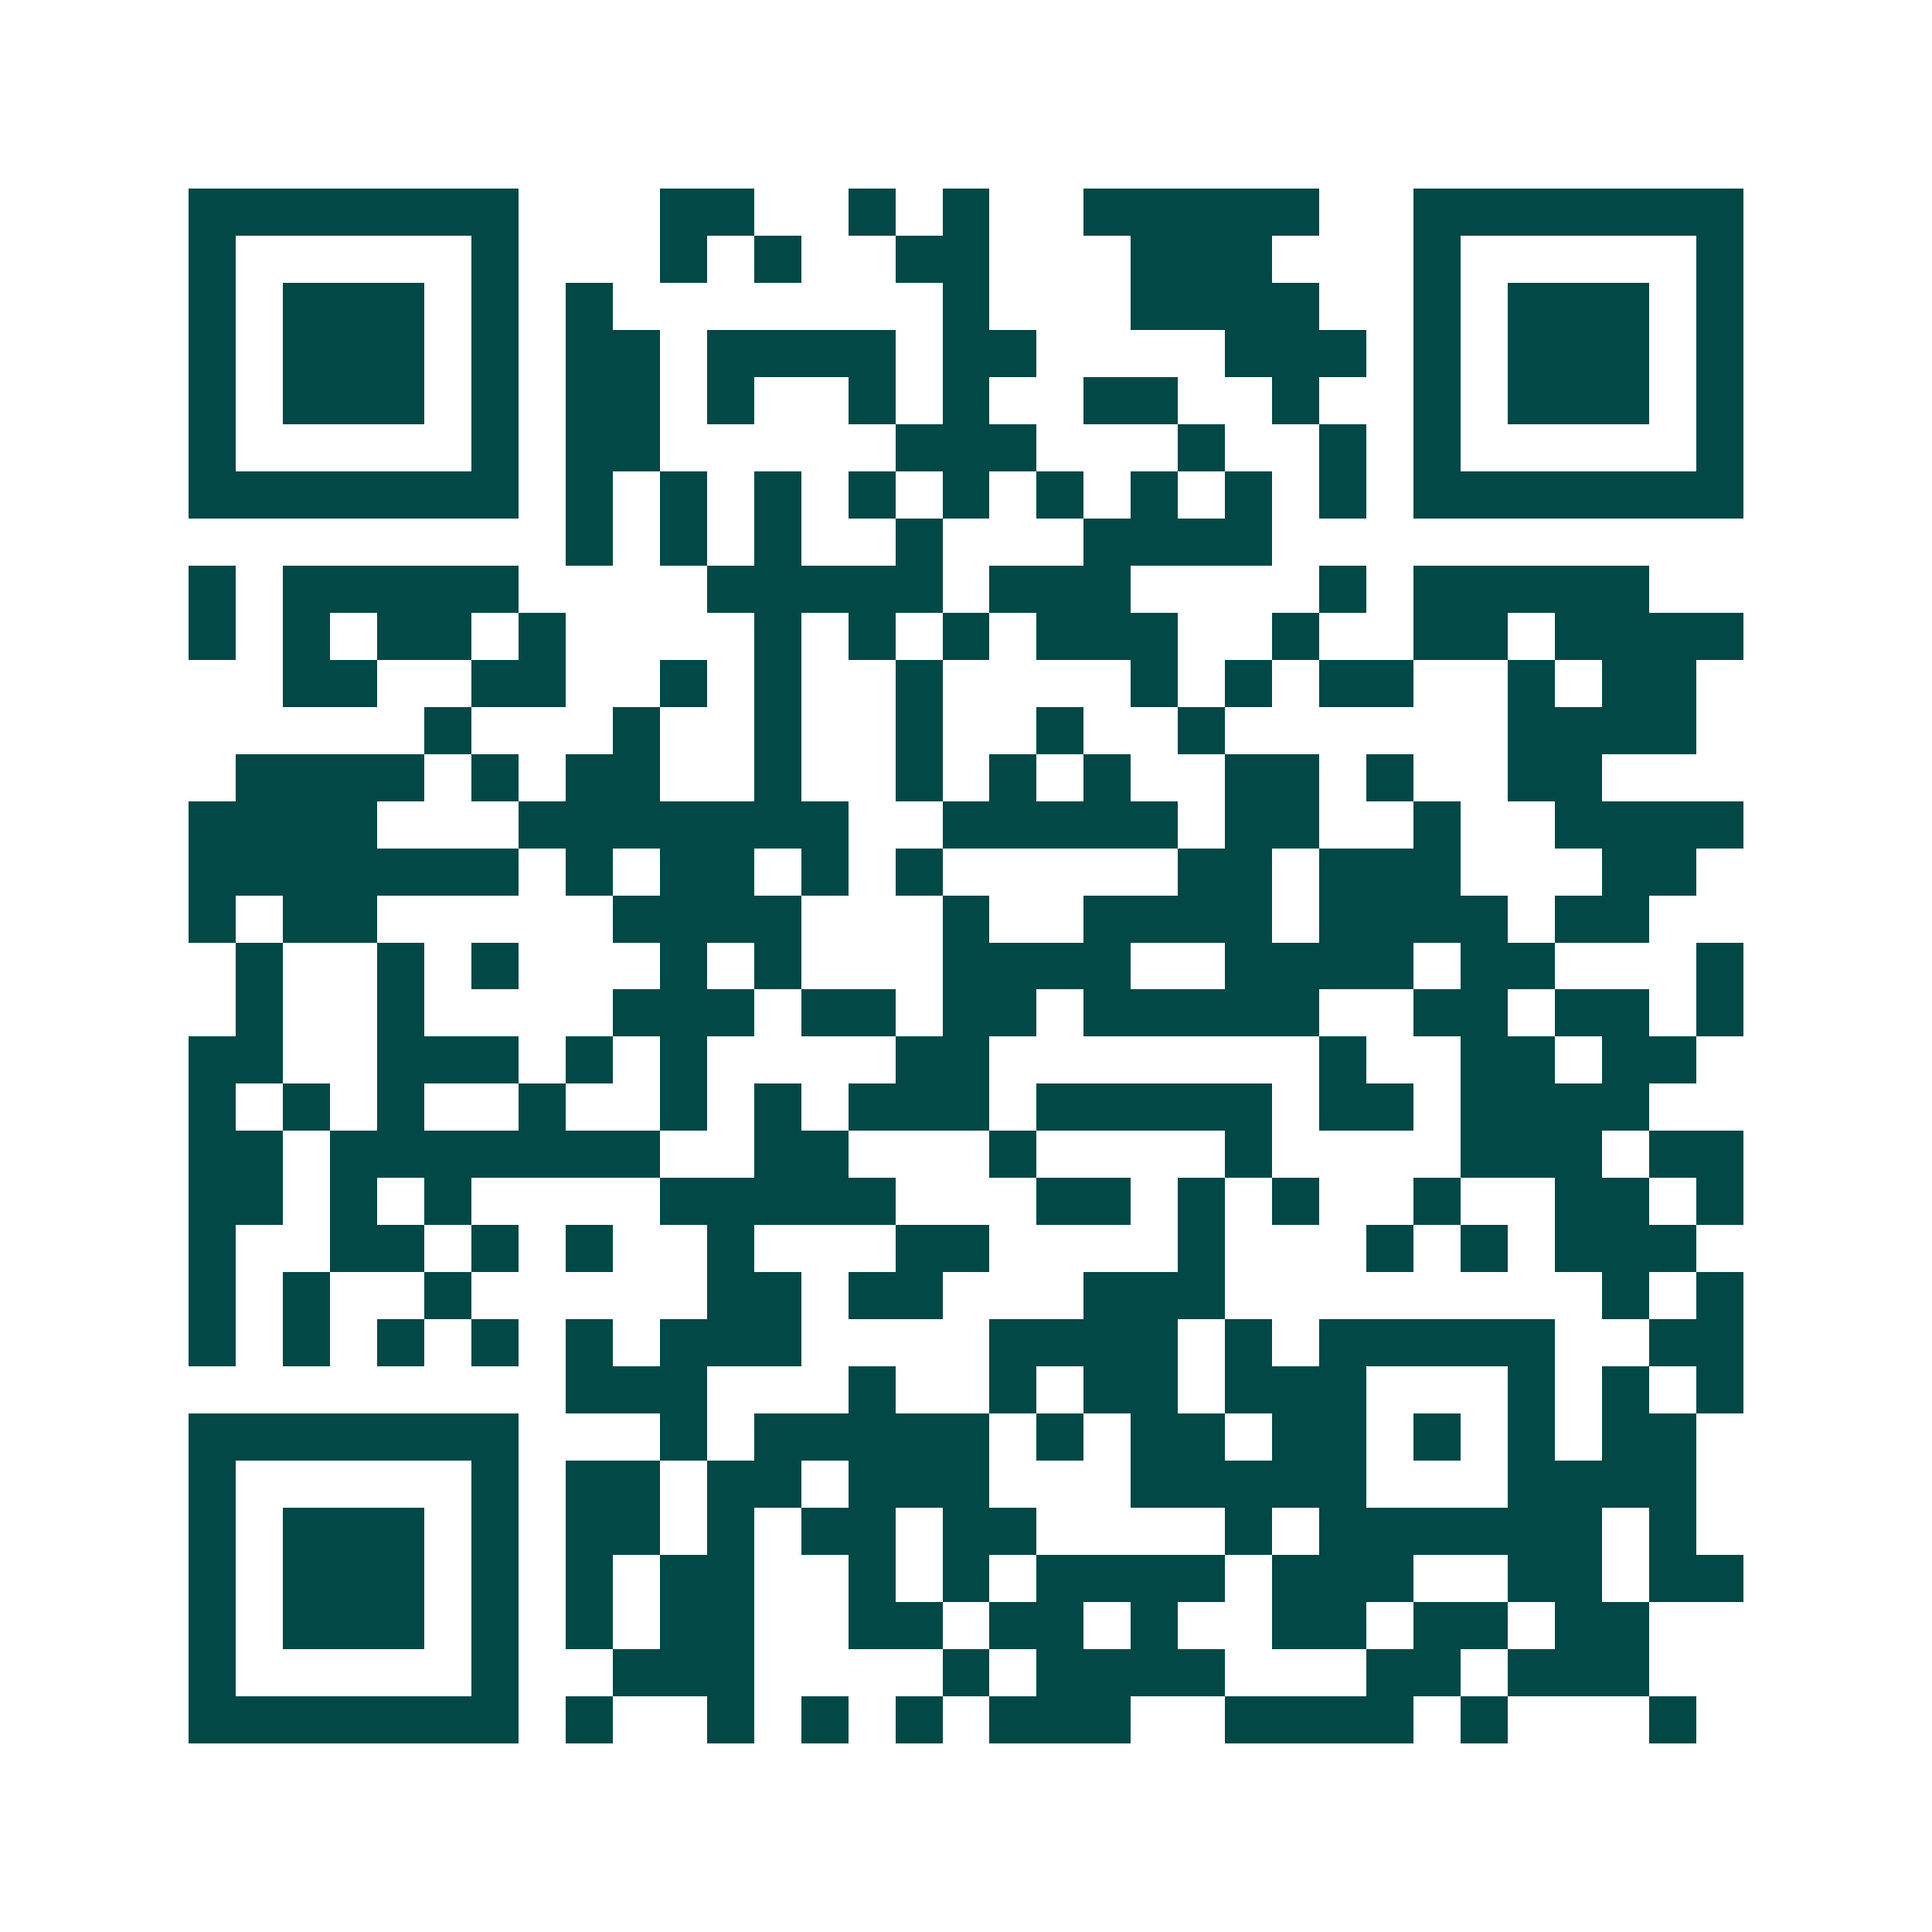 <svg xmlns="http://www.w3.org/2000/svg" width="200" height="200" viewBox="0 0 41 41" shape-rendering="crispEdges"><path fill="#ffffff" d="M0 0h41v41H0z"/><path stroke="#014847" d="M4 4.5h7m3 0h2m2 0h1m1 0h1m2 0h5m2 0h7M4 5.5h1m5 0h1m3 0h1m1 0h1m2 0h2m3 0h3m3 0h1m5 0h1M4 6.5h1m1 0h3m1 0h1m1 0h1m7 0h1m3 0h4m2 0h1m1 0h3m1 0h1M4 7.5h1m1 0h3m1 0h1m1 0h2m1 0h4m1 0h2m4 0h3m1 0h1m1 0h3m1 0h1M4 8.5h1m1 0h3m1 0h1m1 0h2m1 0h1m2 0h1m1 0h1m2 0h2m2 0h1m2 0h1m1 0h3m1 0h1M4 9.5h1m5 0h1m1 0h2m5 0h3m3 0h1m2 0h1m1 0h1m5 0h1M4 10.5h7m1 0h1m1 0h1m1 0h1m1 0h1m1 0h1m1 0h1m1 0h1m1 0h1m1 0h1m1 0h7M12 11.5h1m1 0h1m1 0h1m2 0h1m3 0h4M4 12.5h1m1 0h5m4 0h5m1 0h3m4 0h1m1 0h5M4 13.5h1m1 0h1m1 0h2m1 0h1m4 0h1m1 0h1m1 0h1m1 0h3m2 0h1m2 0h2m1 0h4M6 14.5h2m2 0h2m2 0h1m1 0h1m2 0h1m4 0h1m1 0h1m1 0h2m2 0h1m1 0h2M9 15.5h1m3 0h1m2 0h1m2 0h1m2 0h1m2 0h1m6 0h4M5 16.5h4m1 0h1m1 0h2m2 0h1m2 0h1m1 0h1m1 0h1m2 0h2m1 0h1m2 0h2M4 17.5h4m3 0h7m2 0h5m1 0h2m2 0h1m2 0h4M4 18.5h7m1 0h1m1 0h2m1 0h1m1 0h1m5 0h2m1 0h3m3 0h2M4 19.5h1m1 0h2m5 0h4m3 0h1m2 0h4m1 0h4m1 0h2M5 20.5h1m2 0h1m1 0h1m3 0h1m1 0h1m3 0h4m2 0h4m1 0h2m3 0h1M5 21.5h1m2 0h1m4 0h3m1 0h2m1 0h2m1 0h5m2 0h2m1 0h2m1 0h1M4 22.5h2m2 0h3m1 0h1m1 0h1m4 0h2m7 0h1m2 0h2m1 0h2M4 23.5h1m1 0h1m1 0h1m2 0h1m2 0h1m1 0h1m1 0h3m1 0h5m1 0h2m1 0h4M4 24.5h2m1 0h7m2 0h2m3 0h1m4 0h1m4 0h3m1 0h2M4 25.5h2m1 0h1m1 0h1m4 0h5m3 0h2m1 0h1m1 0h1m2 0h1m2 0h2m1 0h1M4 26.5h1m2 0h2m1 0h1m1 0h1m2 0h1m3 0h2m4 0h1m3 0h1m1 0h1m1 0h3M4 27.5h1m1 0h1m2 0h1m5 0h2m1 0h2m3 0h3m8 0h1m1 0h1M4 28.5h1m1 0h1m1 0h1m1 0h1m1 0h1m1 0h3m4 0h4m1 0h1m1 0h5m2 0h2M12 29.5h3m3 0h1m2 0h1m1 0h2m1 0h3m3 0h1m1 0h1m1 0h1M4 30.5h7m3 0h1m1 0h5m1 0h1m1 0h2m1 0h2m1 0h1m1 0h1m1 0h2M4 31.5h1m5 0h1m1 0h2m1 0h2m1 0h3m3 0h5m3 0h4M4 32.5h1m1 0h3m1 0h1m1 0h2m1 0h1m1 0h2m1 0h2m4 0h1m1 0h6m1 0h1M4 33.5h1m1 0h3m1 0h1m1 0h1m1 0h2m2 0h1m1 0h1m1 0h4m1 0h3m2 0h2m1 0h2M4 34.5h1m1 0h3m1 0h1m1 0h1m1 0h2m2 0h2m1 0h2m1 0h1m2 0h2m1 0h2m1 0h2M4 35.5h1m5 0h1m2 0h3m4 0h1m1 0h4m3 0h2m1 0h3M4 36.5h7m1 0h1m2 0h1m1 0h1m1 0h1m1 0h3m2 0h4m1 0h1m3 0h1"/></svg>
